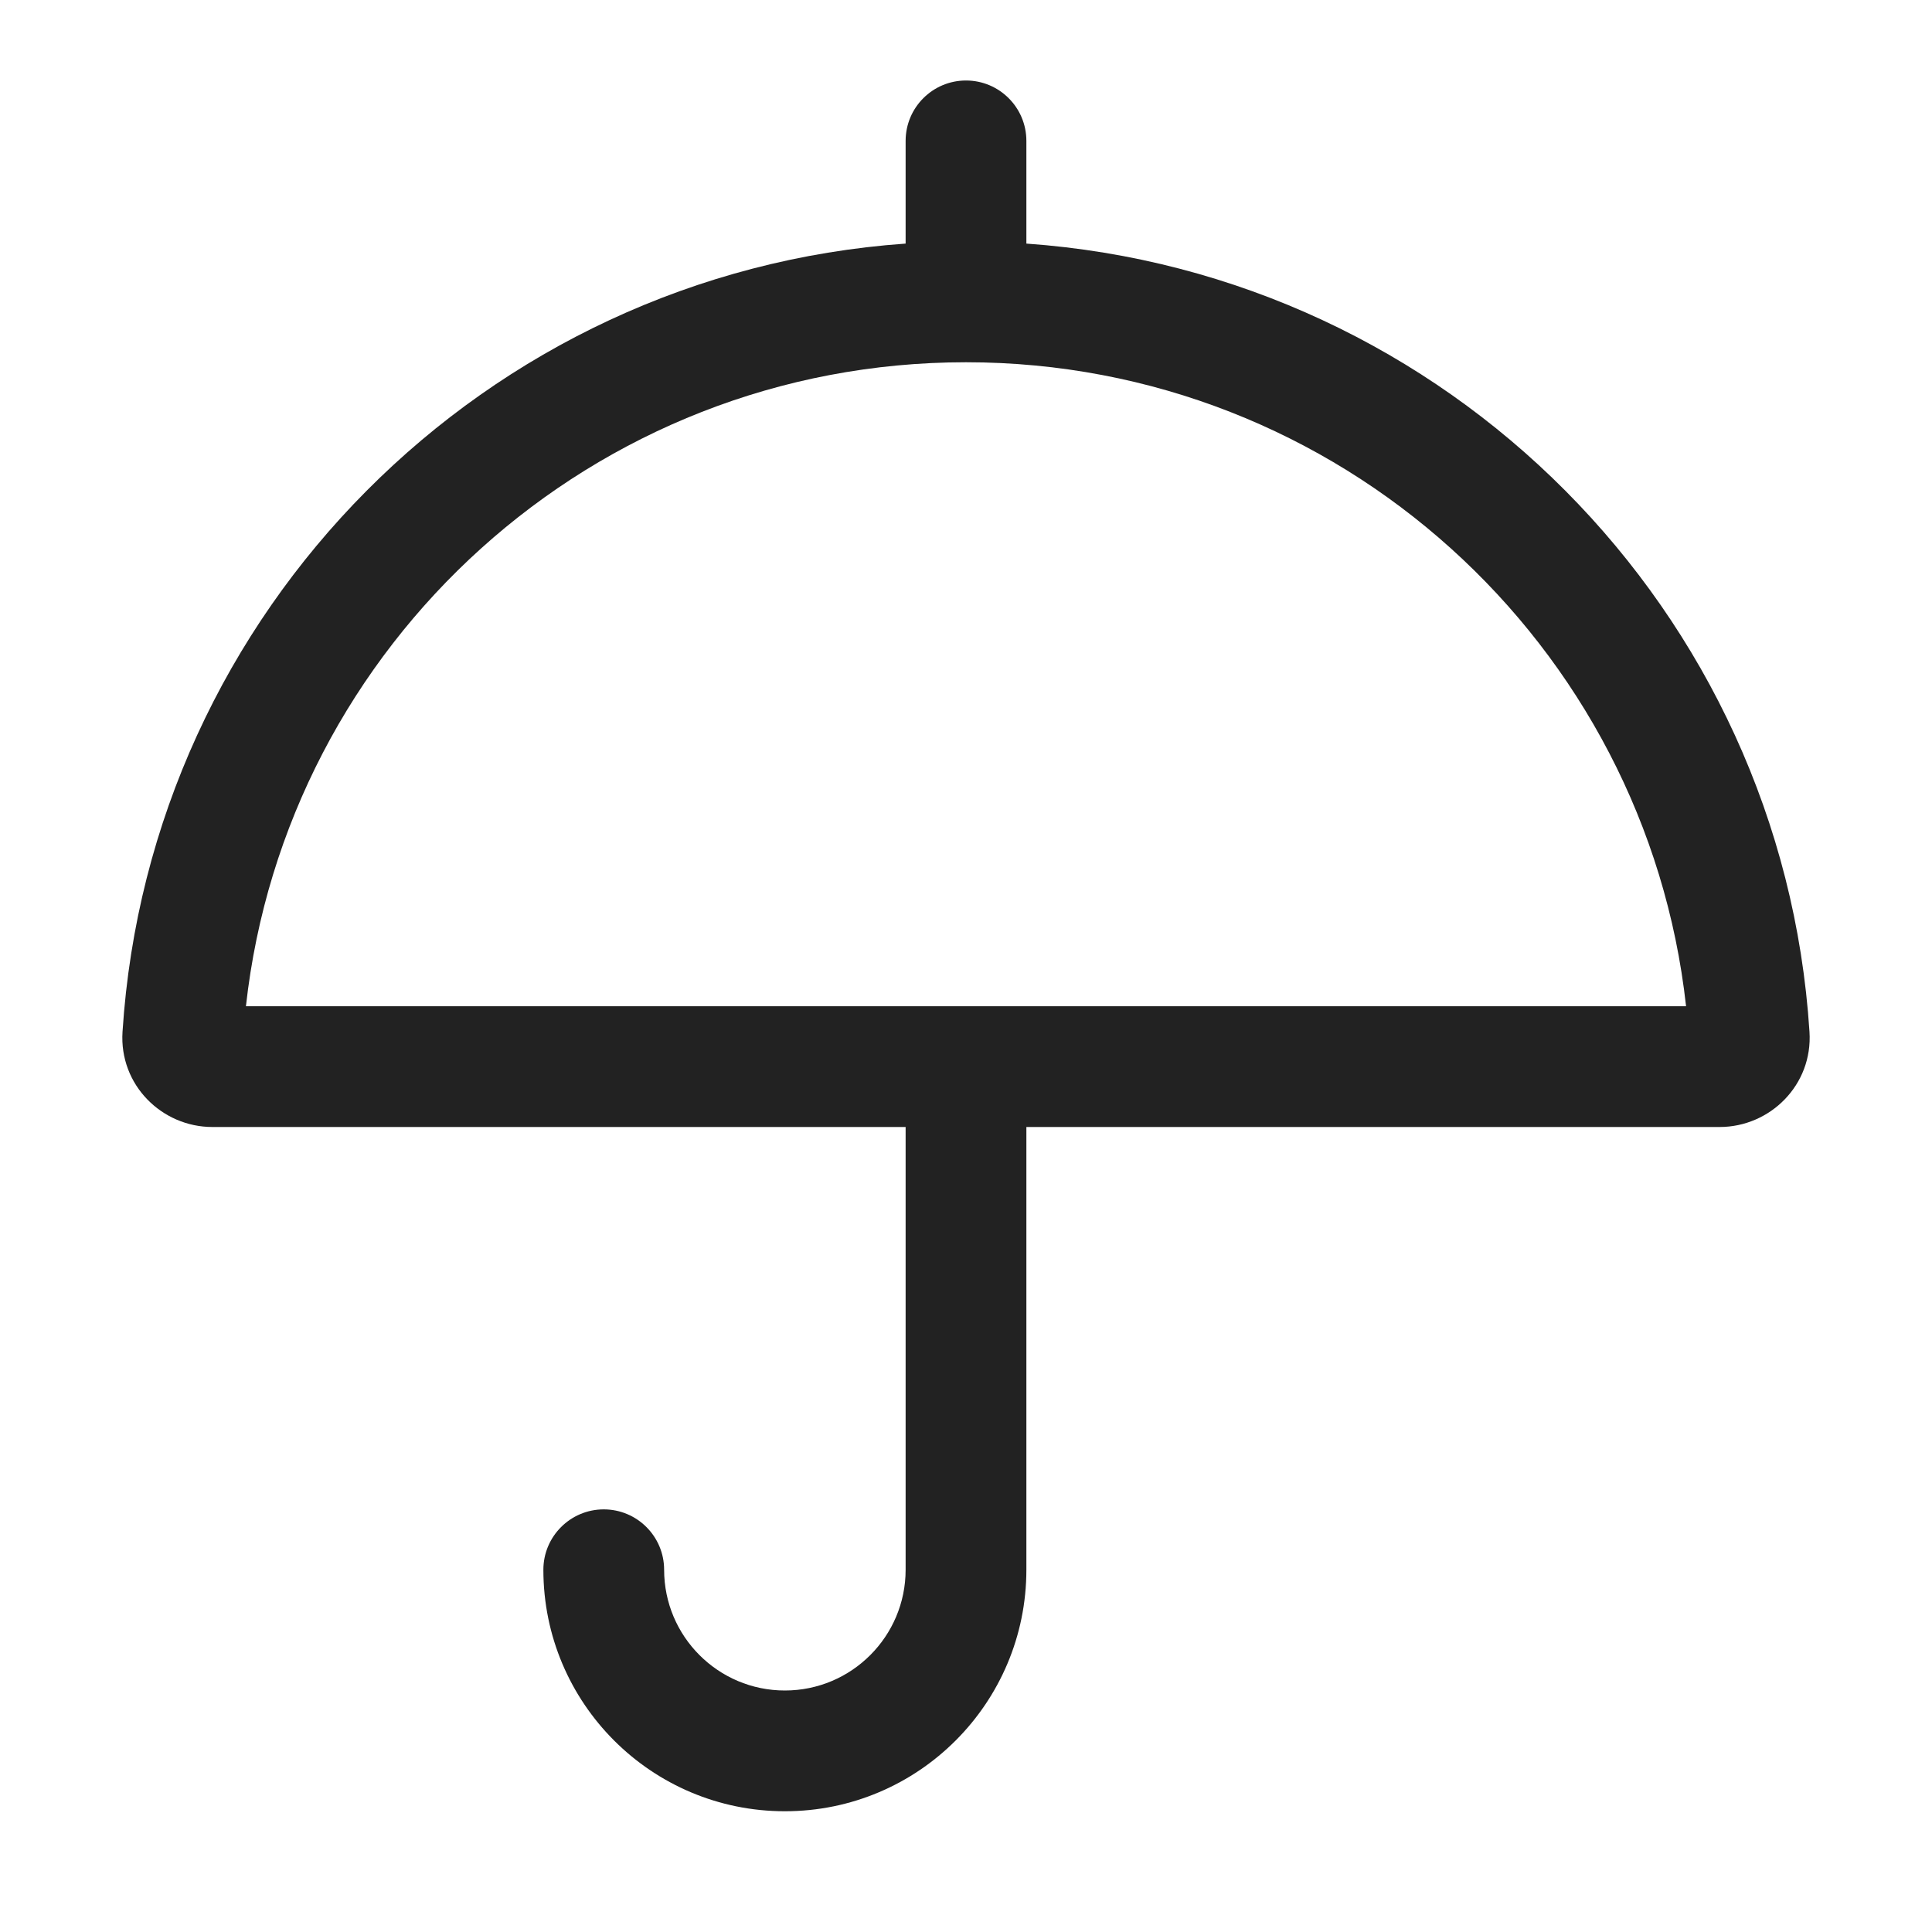<svg width="24" height="24" viewBox="0 0 24 24" fill="none" xmlns="http://www.w3.org/2000/svg">
<path fill-rule="evenodd" clip-rule="evenodd" d="M12.75 1.75C12.75 1.336 12.414 1 12 1C11.586 1 11.25 1.336 11.25 1.75V3.026C6.026 3.395 1.858 7.584 1.522 12.817C1.479 13.478 2.012 14 2.638 14H11.25V19.5C11.25 20.328 10.578 21 9.75 21C8.922 21 8.25 20.328 8.25 19.5C8.25 19.086 7.914 18.75 7.5 18.75C7.086 18.75 6.75 19.086 6.75 19.5C6.75 21.157 8.093 22.5 9.75 22.5C11.407 22.5 12.75 21.157 12.75 19.5V14H21.362C21.988 14 22.521 13.478 22.478 12.817C22.142 7.584 17.974 3.395 12.75 3.026V1.75ZM20.945 12.5C20.448 8 16.633 4.5 12 4.5C7.367 4.5 3.552 8 3.055 12.5H20.945Z" fill="#222222"/>
</svg>
